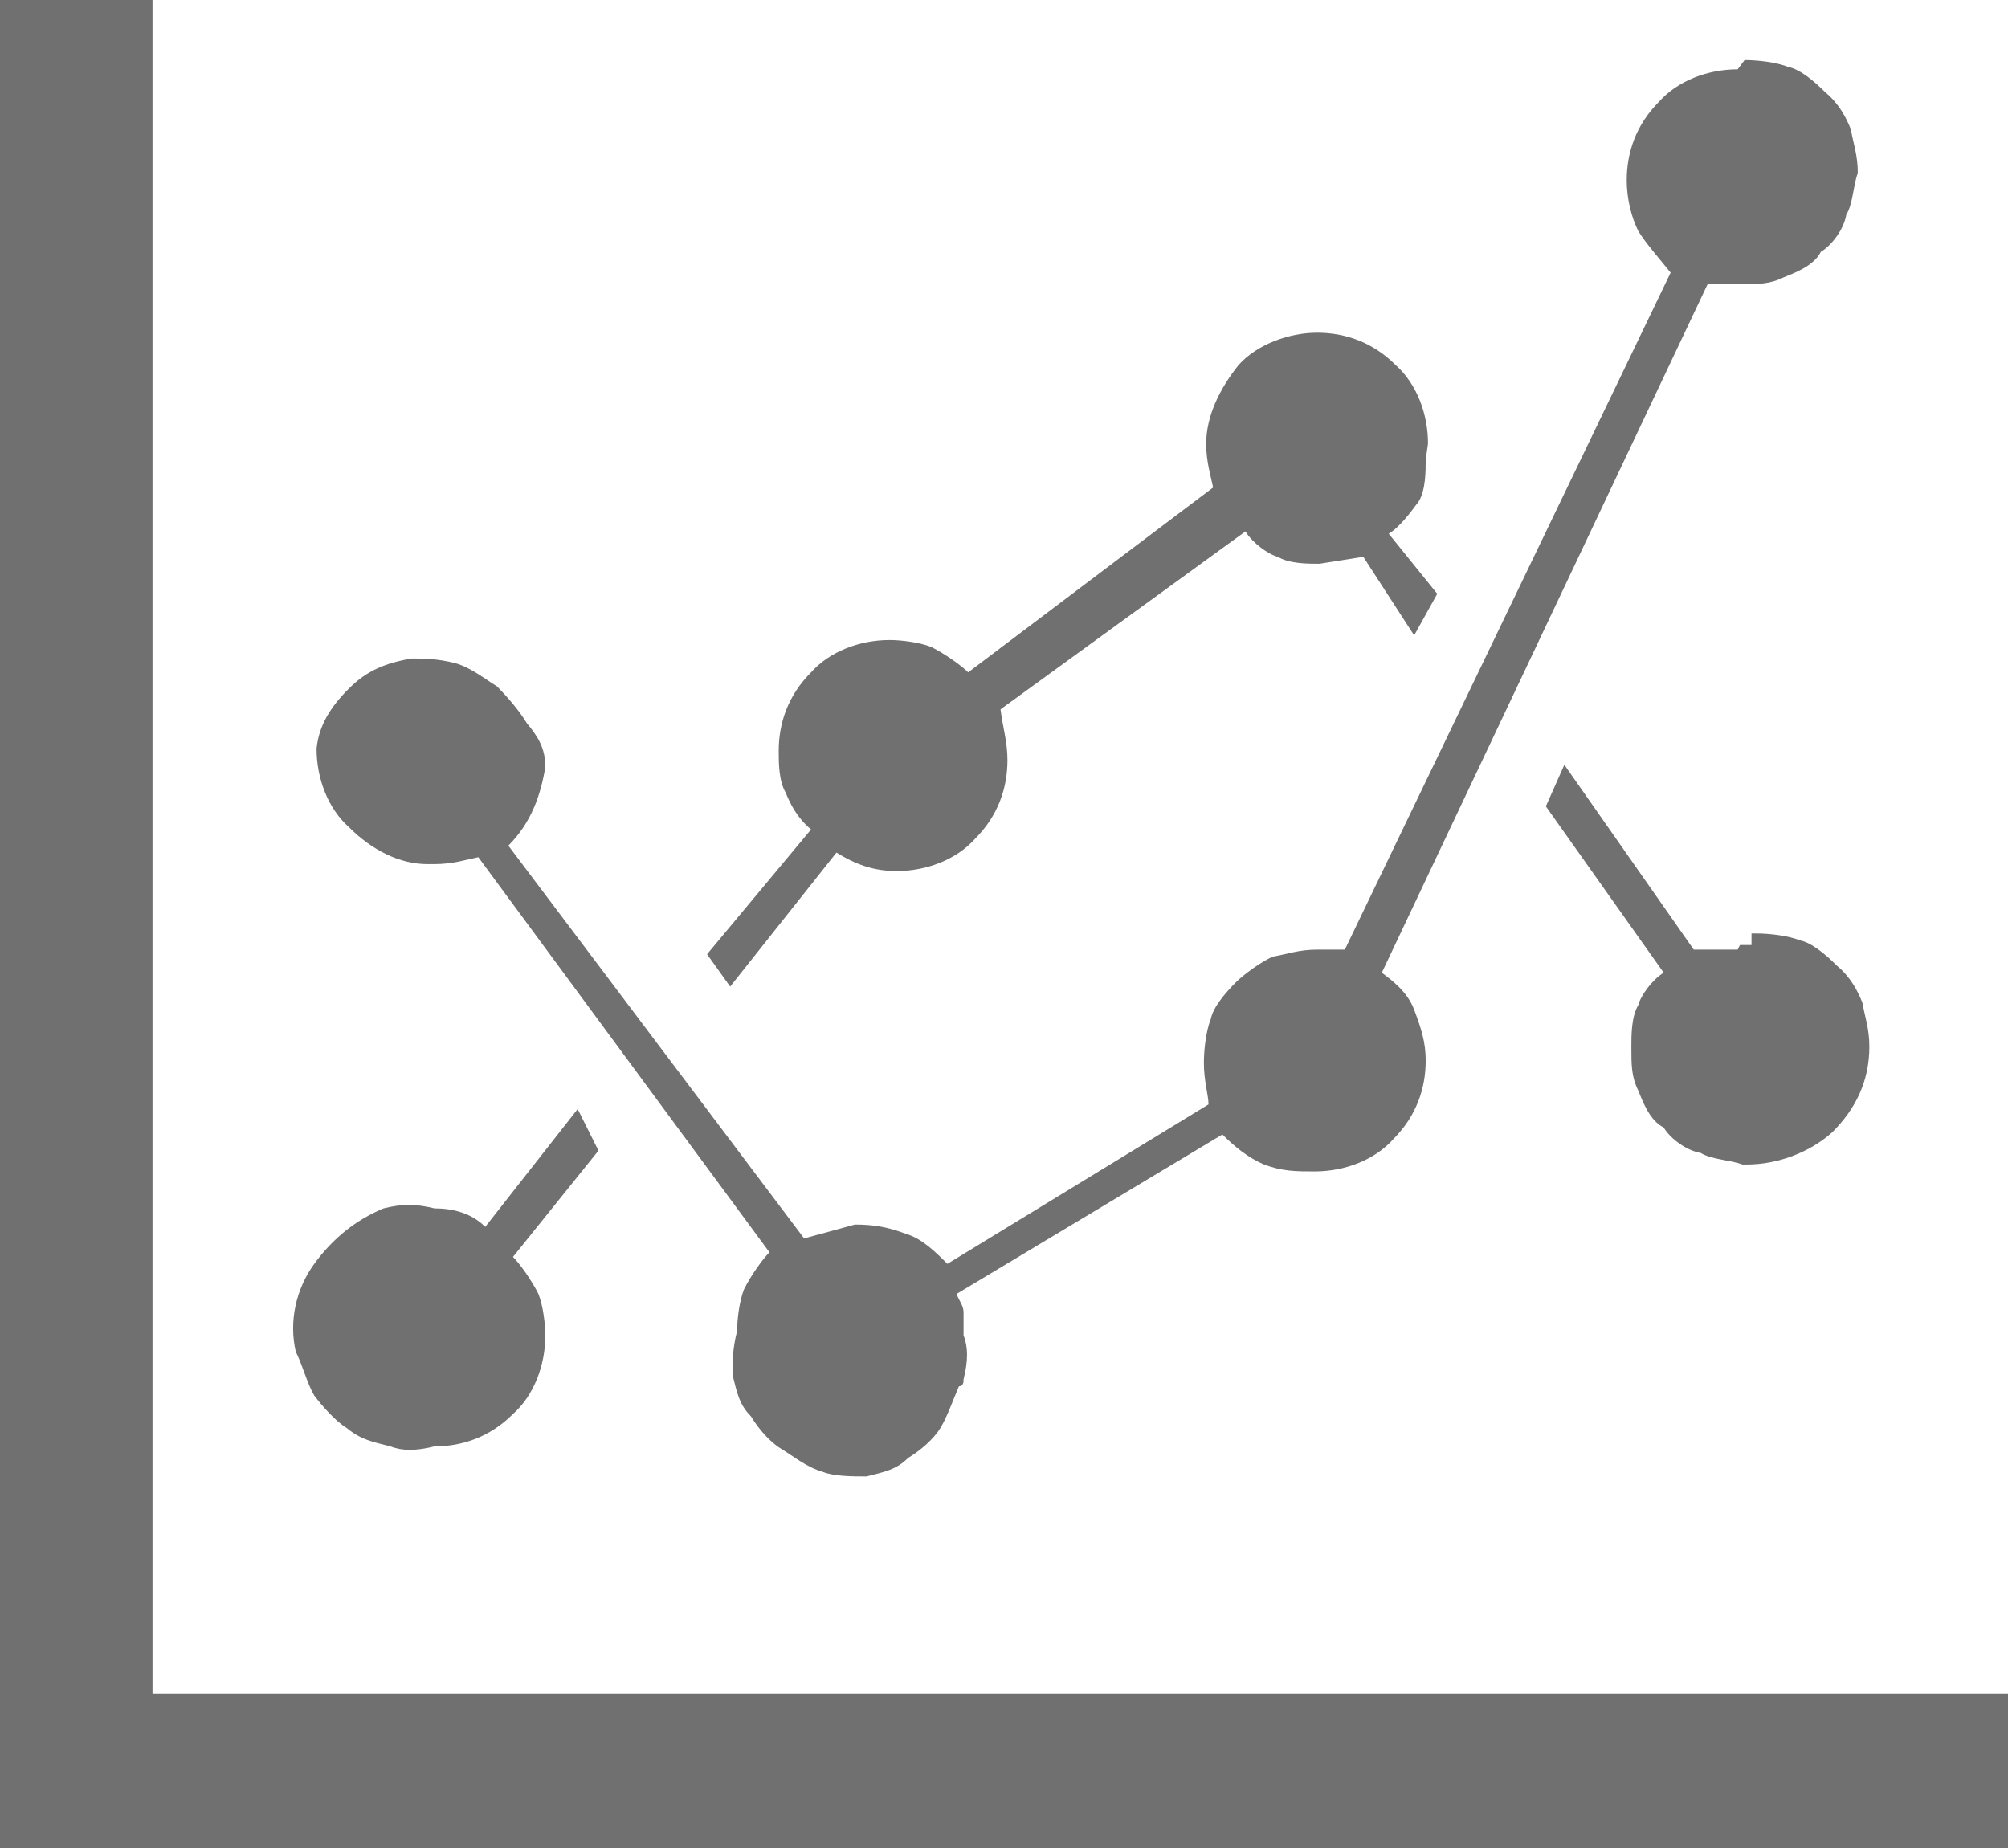 <svg enable-background="new 0 0 86.9 80" viewBox="0 0 86.9 80" xmlns="http://www.w3.org/2000/svg"><g fill="#707070"><path d="m86.9 73.3h-80.3v-73.3h-6.6v80h86.9z"/><path d="m75.2 3c-1.3 0-2.6.5-3.4 1.4-1 1-1.4 2.2-1.4 3.4 0 .8.2 1.6.5 2.2.3.5 1 1.3 1.4 1.8l-14.1 29.3h-1.2c-.8 0-1.3.2-1.9.3-.5.2-1.3.8-1.6 1.1-.5.5-1 1.1-1.1 1.6-.2.5-.3 1.3-.3 1.9 0 .8.2 1.4.2 1.8l-11.3 6.9c-.5-.5-1.1-1.1-1.8-1.3-.8-.3-1.4-.4-2.2-.4l-2.2.6-12.8-17c1-1 1.4-2.2 1.6-3.4 0-.8-.3-1.3-.8-1.9-.3-.5-.8-1.1-1.3-1.6-.5-.3-1.1-.8-1.8-1-.8-.2-1.4-.2-1.9-.2-1.1.2-1.9.5-2.7 1.3s-1.3 1.6-1.4 2.6c0 1.3.5 2.6 1.4 3.4 1 1 2.2 1.6 3.4 1.6h.3c.8 0 1.4-.2 1.9-.3l12.6 17.1c-.3.3-.8 1-1.1 1.6-.2.5-.3 1.3-.3 1.8-.2.8-.2 1.3-.2 1.9.2.8.3 1.3.8 1.8.3.5.8 1.1 1.3 1.4s1.1.8 1.8 1c.5.2 1.3.2 1.9.2.8-.2 1.3-.3 1.8-.8.5-.3 1.1-.8 1.4-1.3s.5-1.1.8-1.8c.2 0 .2-.2.2-.3.2-.8.2-1.4 0-1.9 0-.2 0-.5 0-1 0-.3-.2-.5-.3-.8l11.5-6.9c.5.5 1.1 1 1.8 1.3.8.3 1.4.3 2.2.3 1.3 0 2.6-.5 3.4-1.4 1-1 1.4-2.2 1.4-3.4 0-.8-.2-1.4-.5-2.2s-1-1.3-1.4-1.6l14.1-29.8h1.4c.8 0 1.3 0 1.9-.3.5-.2 1.3-.5 1.6-1.1.5-.3 1-1 1.1-1.6.3-.5.3-1.3.5-1.8 0-.8-.2-1.3-.3-1.9-.2-.5-.5-1.1-1.1-1.6-.5-.5-1.1-1-1.6-1.1-.5-.2-1.3-.3-1.9-.3z"/><path d="m75.2 41.1h-1.9l-5.6-8-.8 1.8 5.1 7.2c-.5.3-1 1-1.1 1.4-.3.5-.3 1.3-.3 1.8 0 .8 0 1.3.3 1.9.2.5.5 1.3 1.1 1.6.3.5 1 1 1.6 1.1.5.3 1.3.3 1.8.5h.2c1.3 0 2.7-.5 3.7-1.4 1-1 1.6-2.2 1.6-3.7 0-.8-.2-1.3-.3-1.9-.2-.5-.5-1.1-1.1-1.6-.5-.5-1.1-1-1.6-1.1-.5-.2-1.3-.3-1.9-.3h-.2v.5h-.5zm-13.4-21.9c0-1.3-.5-2.6-1.4-3.4-1-1-2.2-1.4-3.4-1.4s-2.6.5-3.4 1.4c-.8 1-1.4 2.2-1.4 3.4 0 .8.2 1.4.3 1.9l-10.6 8c-.3-.3-1-.8-1.6-1.1-.5-.2-1.3-.3-1.8-.3-1.3 0-2.6.5-3.4 1.4-1 1-1.4 2.2-1.4 3.4 0 .5 0 1.3.3 1.8.2.5.5 1.1 1.1 1.6l-4.5 5.4 1 1.4 4.6-5.8c.8.5 1.6.8 2.6.8 1.3 0 2.6-.5 3.4-1.4 1-1 1.4-2.2 1.4-3.4 0-.8-.2-1.4-.3-2.2l10.6-7.7c.3.5 1 1 1.4 1.1.5.3 1.3.3 1.8.3l1.9-.3 2.2 3.4 1-1.8-2.1-2.6c.5-.3 1-1 1.3-1.4.3-.5.3-1.3.3-1.8zm-35.9 30.6-3.7 4.6c.3.3.8 1 1.1 1.6.2.5.3 1.3.3 1.8 0 1.3-.5 2.6-1.4 3.4-1 1-2.2 1.4-3.4 1.4-.8.2-1.4.2-1.9 0-.8-.2-1.3-.3-1.9-.8-.5-.3-1.1-1-1.4-1.4-.3-.5-.5-1.3-.8-1.9-.3-1.3 0-2.7.8-3.8s1.8-1.9 3-2.4c.8-.2 1.4-.2 2.2 0 .8 0 1.6.2 2.2.8l4-5.1z"/></g></svg>